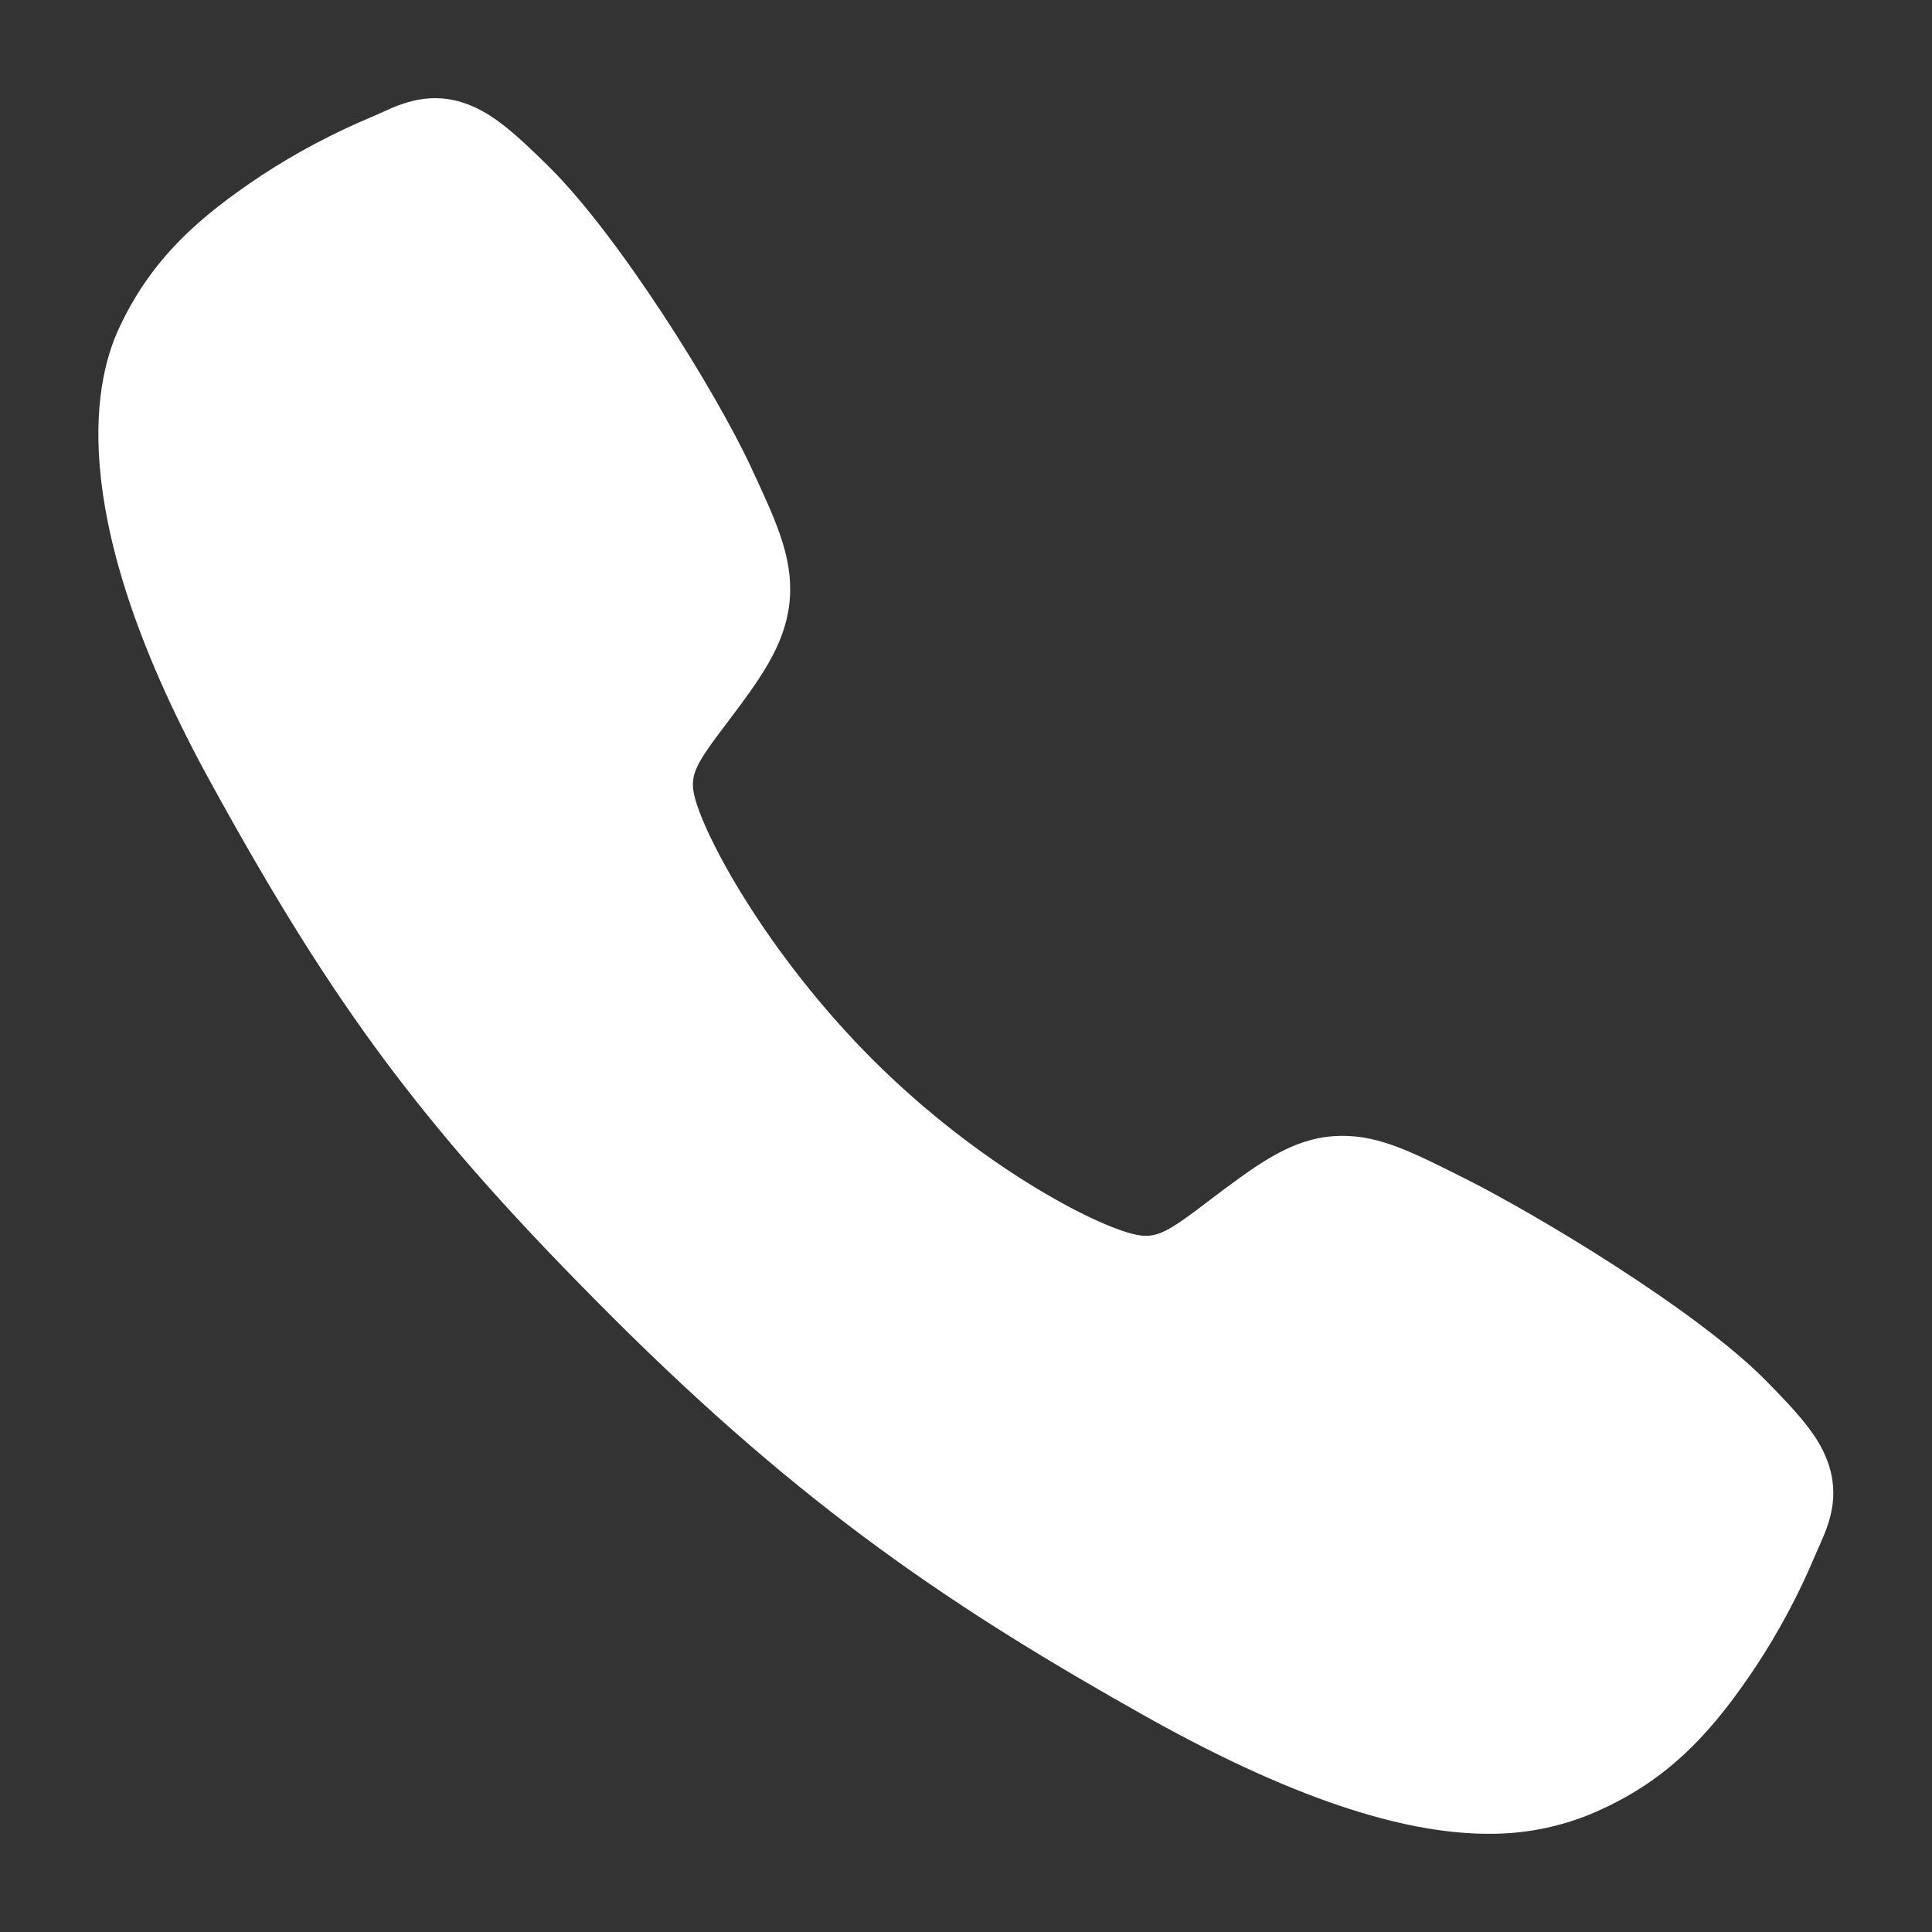 <svg xmlns="http://www.w3.org/2000/svg" fill="none" viewBox="-0.5 -0.5 12 12" id="Call--Streamline-Ionic-Filled.svg" height="12" width="12"><rect x="-0.5" y="-0.5" width="12" height="12" fill="#333333" stroke="none"/><desc>Call Streamline Icon: https://streamlinehq.com</desc><path fill="#ffffff" d="M8.747 10.89c-0.47 0 -1.129 -0.17 -2.118 -0.722 -1.201 -0.674 -2.131 -1.296 -3.326 -2.488 -1.152 -1.151 -1.713 -1.897 -2.497 -3.325C-0.08 2.743 0.071 1.898 0.24 1.537 0.441 1.105 0.738 0.847 1.122 0.591 1.34 0.448 1.571 0.326 1.811 0.225c0.024 -0.01 0.046 -0.02 0.066 -0.029 0.119 -0.054 0.3 -0.135 0.528 -0.048 0.153 0.057 0.289 0.174 0.502 0.385 0.437 0.431 1.035 1.392 1.255 1.863 0.148 0.318 0.246 0.528 0.246 0.763 0 0.276 -0.139 0.488 -0.307 0.717 -0.032 0.043 -0.063 0.084 -0.093 0.124 -0.183 0.241 -0.223 0.31 -0.197 0.434 0.054 0.25 0.454 0.992 1.111 1.649 0.658 0.656 1.379 1.031 1.63 1.085 0.129 0.028 0.2 -0.014 0.449 -0.204 0.036 -0.027 0.072 -0.055 0.11 -0.083 0.257 -0.191 0.459 -0.326 0.728 -0.326h0.001c0.234 0 0.435 0.102 0.767 0.269 0.433 0.218 1.422 0.808 1.856 1.246 0.211 0.213 0.329 0.348 0.386 0.501 0.087 0.229 0.005 0.409 -0.048 0.529 -0.009 0.02 -0.019 0.042 -0.029 0.066 -0.101 0.24 -0.224 0.47 -0.368 0.688 -0.256 0.383 -0.515 0.679 -0.948 0.88 -0.222 0.105 -0.465 0.158 -0.711 0.156Z" stroke-width="1"></path></svg>